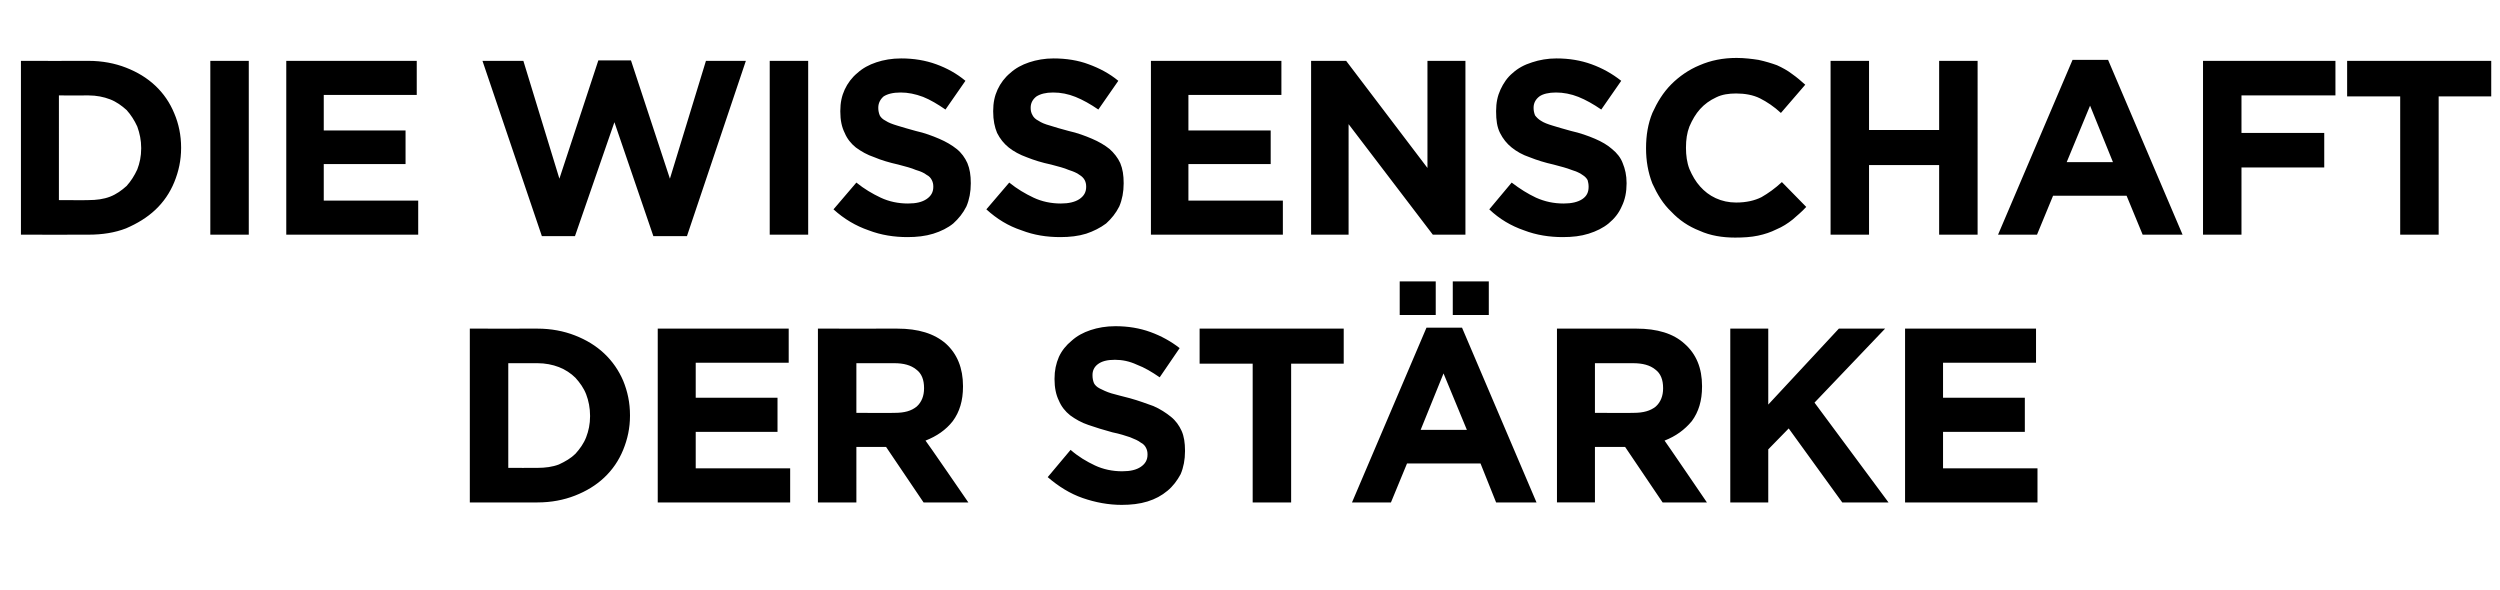 <?xml version="1.0" standalone="no"?><!DOCTYPE svg PUBLIC "-//W3C//DTD SVG 1.1//EN" "http://www.w3.org/Graphics/SVG/1.1/DTD/svg11.dtd"><svg xmlns="http://www.w3.org/2000/svg" version="1.1" width="513.5px" height="121.2px" viewBox="0 -11 513.5 121.2" style="top:-11px"><desc>Die Wissenschaft der St rke</desc><defs/><g id="Polygon284715"><path d="m129.4 74.4v-.1c0-2.6-.5-4.9-1.4-7.1c-.9-2.1-2.2-4-3.9-5.6c-1.7-1.6-3.7-2.8-6-3.7c-2.3-.9-4.9-1.4-7.7-1.4c.03.01-13.9 0-13.9 0v35.7s13.93.01 13.9 0c2.8 0 5.4-.5 7.7-1.4c2.3-.9 4.3-2.1 6-3.7c1.7-1.6 3-3.5 3.9-5.7c.9-2.2 1.4-4.5 1.4-7zm-8.2.1c0 1.6-.3 3-.8 4.3c-.5 1.3-1.3 2.4-2.2 3.4c-.9.9-2.1 1.6-3.4 2.2c-1.3.5-2.8.7-4.4.7c.03.02-6 0-6 0V63.6h6c1.6 0 3.1.3 4.4.8c1.3.5 2.5 1.3 3.4 2.2c.9 1 1.7 2.1 2.2 3.4c.5 1.3.8 2.8.8 4.4v.1zm41.1 17.7v-7h-19.4v-7.5h16.8v-7h-16.8v-7.2H162v-7h-26.9v35.7h27.2zm36.6 0s-8.75-12.74-8.8-12.7c2.3-.9 4.2-2.2 5.6-4c1.4-1.9 2.1-4.2 2.1-7.1v-.1c0-3.7-1.2-6.6-3.5-8.7c-2.4-2.1-5.7-3.1-10-3.1c.03.01-16.3 0-16.3 0v35.7h7.9V80.8h6.1l7.7 11.4h9.2zm-9.1-23.4c0 1.5-.5 2.8-1.5 3.7c-1.1.9-2.5 1.3-4.5 1.3c.02.05-7.9 0-7.9 0V63.6h7.8c1.9 0 3.4.4 4.5 1.3c1.1.8 1.6 2.1 1.6 3.8v.1zm53.6 12.9v-.2c0-1.5-.2-2.9-.7-4c-.5-1.1-1.2-2.1-2.2-2.9c-1-.8-2.2-1.6-3.6-2.2c-1.4-.5-3-1.1-4.8-1.6c-1.5-.4-2.8-.7-3.8-1c-1-.3-1.8-.7-2.4-1c-.6-.3-1-.7-1.2-1.1c-.2-.5-.3-1-.3-1.6v-.1c0-.8.3-1.6 1.1-2.2c.8-.6 1.9-.9 3.5-.9c1.5 0 3 .3 4.5 1c1.6.6 3.1 1.5 4.7 2.6l4.1-6c-1.8-1.4-3.8-2.5-6-3.3c-2.2-.8-4.6-1.2-7.2-1.2c-1.9 0-3.6.3-5.1.8c-1.5.5-2.8 1.2-3.9 2.2c-1.1.9-2 2-2.6 3.3c-.6 1.4-.9 2.8-.9 4.5v.1c0 1.7.3 3.2.9 4.4c.5 1.2 1.3 2.2 2.3 3c1.1.8 2.3 1.5 3.8 2c1.4.5 3.1 1 4.9 1.5c1.5.3 2.7.7 3.6 1c1 .4 1.7.7 2.2 1.1c.6.3.9.7 1.1 1.1c.2.4.3.8.3 1.3v.1c0 1.1-.5 1.9-1.4 2.5c-.9.6-2.1.9-3.8.9c-2 0-3.9-.4-5.6-1.2c-1.7-.8-3.4-1.8-5-3.2l-4.7 5.6c2.2 1.9 4.6 3.4 7.2 4.3c2.6.9 5.3 1.4 8 1.4c1.9 0 3.7-.2 5.3-.7c1.6-.5 2.9-1.2 4.1-2.2c1.1-.9 2-2.1 2.7-3.4c.6-1.4.9-3 .9-4.7zm32.6-18v-7.2h-29.6v7.2h10.9v28.5h7.9V63.7H276zm39.6 28.5l-15.3-35.9H293l-15.3 35.9h8l3.3-8h15.1l3.2 8h8.3zm-14.3-14.9h-9.5l4.7-11.6l4.8 11.6zm4.5-23.6v-6.9h-7.4v6.9h7.4zm-10.9 0v-6.9h-7.4v6.9h7.4zm55.7 38.5s-8.68-12.74-8.7-12.7c2.3-.9 4.1-2.2 5.6-4c1.4-1.9 2.1-4.2 2.1-7.1v-.1c0-3.7-1.2-6.6-3.6-8.7c-2.3-2.1-5.6-3.1-9.9-3.1c.01.01-16.3 0-16.3 0v35.7h7.8V80.8h6.2l7.7 11.4h9.1zm-9-23.4c0 1.5-.5 2.8-1.5 3.7c-1.1.9-2.6 1.3-4.5 1.3c0 .05-8 0-8 0V63.6h7.8c2 0 3.5.4 4.6 1.3c1.1.8 1.6 2.1 1.6 3.8v.1zm46.3 23.4l-15.2-20.5l14.5-15.2h-9.5l-14.5 15.6V56.5h-7.8v35.7h7.8V81.3l4.2-4.3l11 15.2h9.5zm30.6 0v-7h-19.4v-7.5h16.8v-7h-16.8v-7.2h19.1v-7h-26.9v35.7h27.2z" stroke="none" fill="#000"/></g><g id="Polygon284714"><path d="m37.2 19.4v-.1c0-2.5-.5-4.9-1.4-7c-.9-2.2-2.2-4.1-3.9-5.7c-1.7-1.6-3.7-2.8-6-3.7c-2.3-.9-4.9-1.4-7.7-1.4c.01.03-13.9 0-13.9 0v35.7s13.91.03 13.9 0c2.8 0 5.4-.4 7.7-1.3c2.3-1 4.3-2.2 6-3.8c1.7-1.6 3-3.5 3.9-5.7c.9-2.2 1.4-4.5 1.4-7zm-8.2.1c0 1.6-.3 3-.8 4.3c-.6 1.3-1.3 2.4-2.2 3.4c-1 .9-2.1 1.7-3.4 2.2c-1.3.5-2.8.7-4.4.7c.01.04-6.1 0-6.1 0V8.6s6.11.02 6.1 0c1.6 0 3.1.3 4.4.8c1.3.5 2.4 1.3 3.4 2.2c.9 1 1.6 2.1 2.2 3.4c.5 1.4.8 2.8.8 4.4v.1zm22.1 17.7V1.5h-7.9v35.7h7.9zm34.8 0v-7H66.5v-7.5h16.8v-6.9H66.5V8.5h19.1v-7H58.8v35.7h27.1zm67.3-35.7H145l-7.4 24.2l-8-24.3h-6.7l-8 24.3l-7.4-24.2h-8.4l12.2 36h6.8l8.1-23.4l8 23.4h6.9l12.1-36zM166 37.2V1.5h-7.9v35.7h7.9zm33.4-10.5v-.1c0-1.6-.2-2.9-.7-4.1c-.5-1.1-1.2-2.1-2.2-2.9c-1-.8-2.2-1.5-3.6-2.1c-1.4-.6-3-1.2-4.8-1.6c-1.5-.4-2.8-.8-3.8-1.1c-1-.3-1.8-.6-2.4-1c-.6-.3-1-.7-1.2-1.1c-.2-.5-.3-1-.3-1.5v-.1c0-.9.4-1.7 1.1-2.3c.8-.5 1.9-.8 3.5-.8c1.5 0 3 .3 4.6.9c1.5.6 3 1.5 4.6 2.6l4.1-5.9c-1.8-1.5-3.8-2.6-6-3.4c-2.2-.8-4.6-1.2-7.2-1.2c-1.9 0-3.6.3-5.1.8c-1.5.5-2.8 1.2-3.9 2.2c-1.1.9-2 2.1-2.6 3.4c-.6 1.3-.9 2.7-.9 4.4v.1c0 1.8.3 3.2.9 4.4c.5 1.2 1.3 2.2 2.3 3c1.1.8 2.3 1.5 3.8 2c1.4.6 3.1 1.1 4.9 1.5c1.5.4 2.7.7 3.6 1.1c1 .3 1.7.6 2.2 1c.6.3.9.7 1.1 1.1c.2.4.3.8.3 1.3v.1c0 1.1-.5 1.9-1.4 2.5c-.9.6-2.1.9-3.8.9c-2 0-3.9-.4-5.6-1.2c-1.7-.8-3.4-1.8-5-3.1l-4.7 5.5c2.2 2 4.6 3.4 7.2 4.3c2.6 1 5.3 1.4 8 1.4c1.9 0 3.7-.2 5.3-.7c1.6-.5 3-1.2 4.1-2.1c1.1-1 2-2.1 2.7-3.5c.6-1.4.9-3 .9-4.7zm31.4 0v-.1c0-1.6-.2-2.9-.7-4.1c-.5-1.1-1.3-2.1-2.2-2.9c-1-.8-2.2-1.5-3.6-2.1c-1.4-.6-3-1.2-4.8-1.6c-1.6-.4-2.8-.8-3.8-1.1c-1.1-.3-1.8-.6-2.4-1c-.6-.3-1-.7-1.2-1.1c-.3-.5-.4-1-.4-1.5v-.1c0-.9.4-1.7 1.2-2.3c.8-.5 1.9-.8 3.4-.8c1.6 0 3.1.3 4.6.9c1.5.6 3.1 1.5 4.7 2.6l4.1-5.9c-1.8-1.5-3.9-2.6-6.1-3.4c-2.1-.8-4.6-1.2-7.2-1.2c-1.8 0-3.5.3-5 .8c-1.5.5-2.8 1.2-3.9 2.2c-1.1.9-2 2.1-2.6 3.4c-.6 1.3-.9 2.7-.9 4.4v.1c0 1.8.3 3.2.8 4.4c.6 1.2 1.4 2.2 2.4 3c1 .8 2.3 1.5 3.7 2c1.5.6 3.1 1.1 5 1.5c1.5.4 2.7.7 3.6 1.1c.9.3 1.7.6 2.2 1c.5.3.9.7 1.1 1.1c.2.4.3.8.3 1.3v.1c0 1.1-.5 1.9-1.4 2.5c-.9.6-2.2.9-3.8.9c-2 0-3.9-.4-5.6-1.2c-1.7-.8-3.4-1.8-5-3.1l-4.7 5.5c2.2 2 4.5 3.4 7.2 4.3c2.6 1 5.2 1.4 8 1.4c1.9 0 3.7-.2 5.3-.7c1.5-.5 2.9-1.2 4.1-2.1c1.1-1 2-2.1 2.7-3.5c.6-1.4.9-3 .9-4.7zm32.7 10.5v-7h-19.4v-7.5H261v-6.9h-16.9V8.5h19.1v-7h-26.8v35.7h27.1zm37.5 0V1.5h-7.8v22l-16.7-22h-7.2v35.7h7.7V14.5l17.3 22.7h6.7zm33.1-10.5v-.1c0-1.6-.3-2.9-.8-4.1c-.4-1.1-1.2-2.1-2.2-2.9c-.9-.8-2.1-1.5-3.5-2.1c-1.4-.6-3.1-1.2-4.9-1.6c-1.5-.4-2.8-.8-3.8-1.1c-1-.3-1.8-.6-2.4-1c-.5-.3-.9-.7-1.2-1.1c-.2-.5-.3-1-.3-1.5v-.1c0-.9.4-1.7 1.2-2.3c.7-.5 1.9-.8 3.4-.8c1.5 0 3.1.3 4.6.9c1.5.6 3.1 1.5 4.7 2.6l4.1-5.9c-1.9-1.5-3.9-2.6-6.1-3.4c-2.2-.8-4.6-1.2-7.2-1.2c-1.8 0-3.5.3-5 .8c-1.6.5-2.9 1.2-4 2.2c-1.1.9-1.9 2.1-2.5 3.4c-.6 1.3-.9 2.7-.9 4.4v.1c0 1.8.2 3.2.8 4.4c.6 1.2 1.4 2.2 2.4 3c1 .8 2.2 1.5 3.7 2c1.5.6 3.1 1.1 4.9 1.5c1.5.4 2.7.7 3.7 1.1c.9.3 1.7.6 2.2 1c.5.3.9.7 1.1 1.1c.1.4.2.8.2 1.3v.1c0 1.1-.4 1.9-1.3 2.5c-.9.6-2.2.9-3.8.9c-2.1 0-3.9-.4-5.7-1.2c-1.7-.8-3.3-1.8-5-3.1l-4.6 5.5c2.1 2 4.5 3.4 7.1 4.3c2.6 1 5.3 1.4 8 1.4c2 0 3.7-.2 5.3-.7c1.6-.5 3-1.2 4.1-2.1c1.2-1 2.1-2.1 2.7-3.5c.7-1.4 1-3 1-4.7zm36.9 4.8l-5-5.1c-1.4 1.3-2.8 2.3-4.2 3.1c-1.4.7-3.1 1.1-5.2 1.1c-1.5 0-2.9-.3-4.2-.9c-1.3-.6-2.3-1.4-3.2-2.4c-.9-1-1.6-2.2-2.2-3.6c-.5-1.3-.7-2.8-.7-4.3v-.1c0-1.6.2-3 .7-4.3c.6-1.4 1.3-2.6 2.2-3.6c.9-1 2-1.8 3.3-2.4c1.2-.6 2.6-.8 4.1-.8c1.8 0 3.5.3 4.9 1c1.4.7 2.9 1.7 4.3 3l5-5.8c-.9-.8-1.7-1.5-2.7-2.2c-.9-.7-2-1.3-3.1-1.8c-1.1-.4-2.4-.8-3.8-1.1c-1.3-.2-2.9-.4-4.5-.4c-2.8 0-5.3.5-7.6 1.5c-2.2.9-4.2 2.3-5.8 3.9c-1.7 1.7-2.9 3.7-3.9 5.9c-.9 2.2-1.3 4.6-1.3 7.2v.1c0 2.5.4 4.9 1.3 7.2c1 2.2 2.2 4.2 3.9 5.8c1.6 1.7 3.5 3 5.8 3.9c2.2 1 4.7 1.4 7.3 1.4c1.7 0 3.3-.1 4.7-.4c1.4-.3 2.6-.7 3.8-1.3c1.2-.5 2.3-1.2 3.3-2c.9-.8 1.9-1.6 2.8-2.6zm35.2 5.7V1.5h-7.9v14.2h-14.4V1.5H376v35.7h7.9V22.9h14.4v14.3h7.9zm42.1 0L433 1.3h-7.3l-15.3 35.9h8l3.3-8h15.1l3.3 8h8.2zM434 22.3h-9.5l4.8-11.6l4.7 11.6zm45.7-13.7V1.5h-27.2v35.7h7.9V23.4h17v-7.1h-17V8.6h19.3zm32 .2V1.5h-29.6v7.3H493v28.4h7.9V8.8h10.8z" stroke="none" fill="#000"/></g></svg>